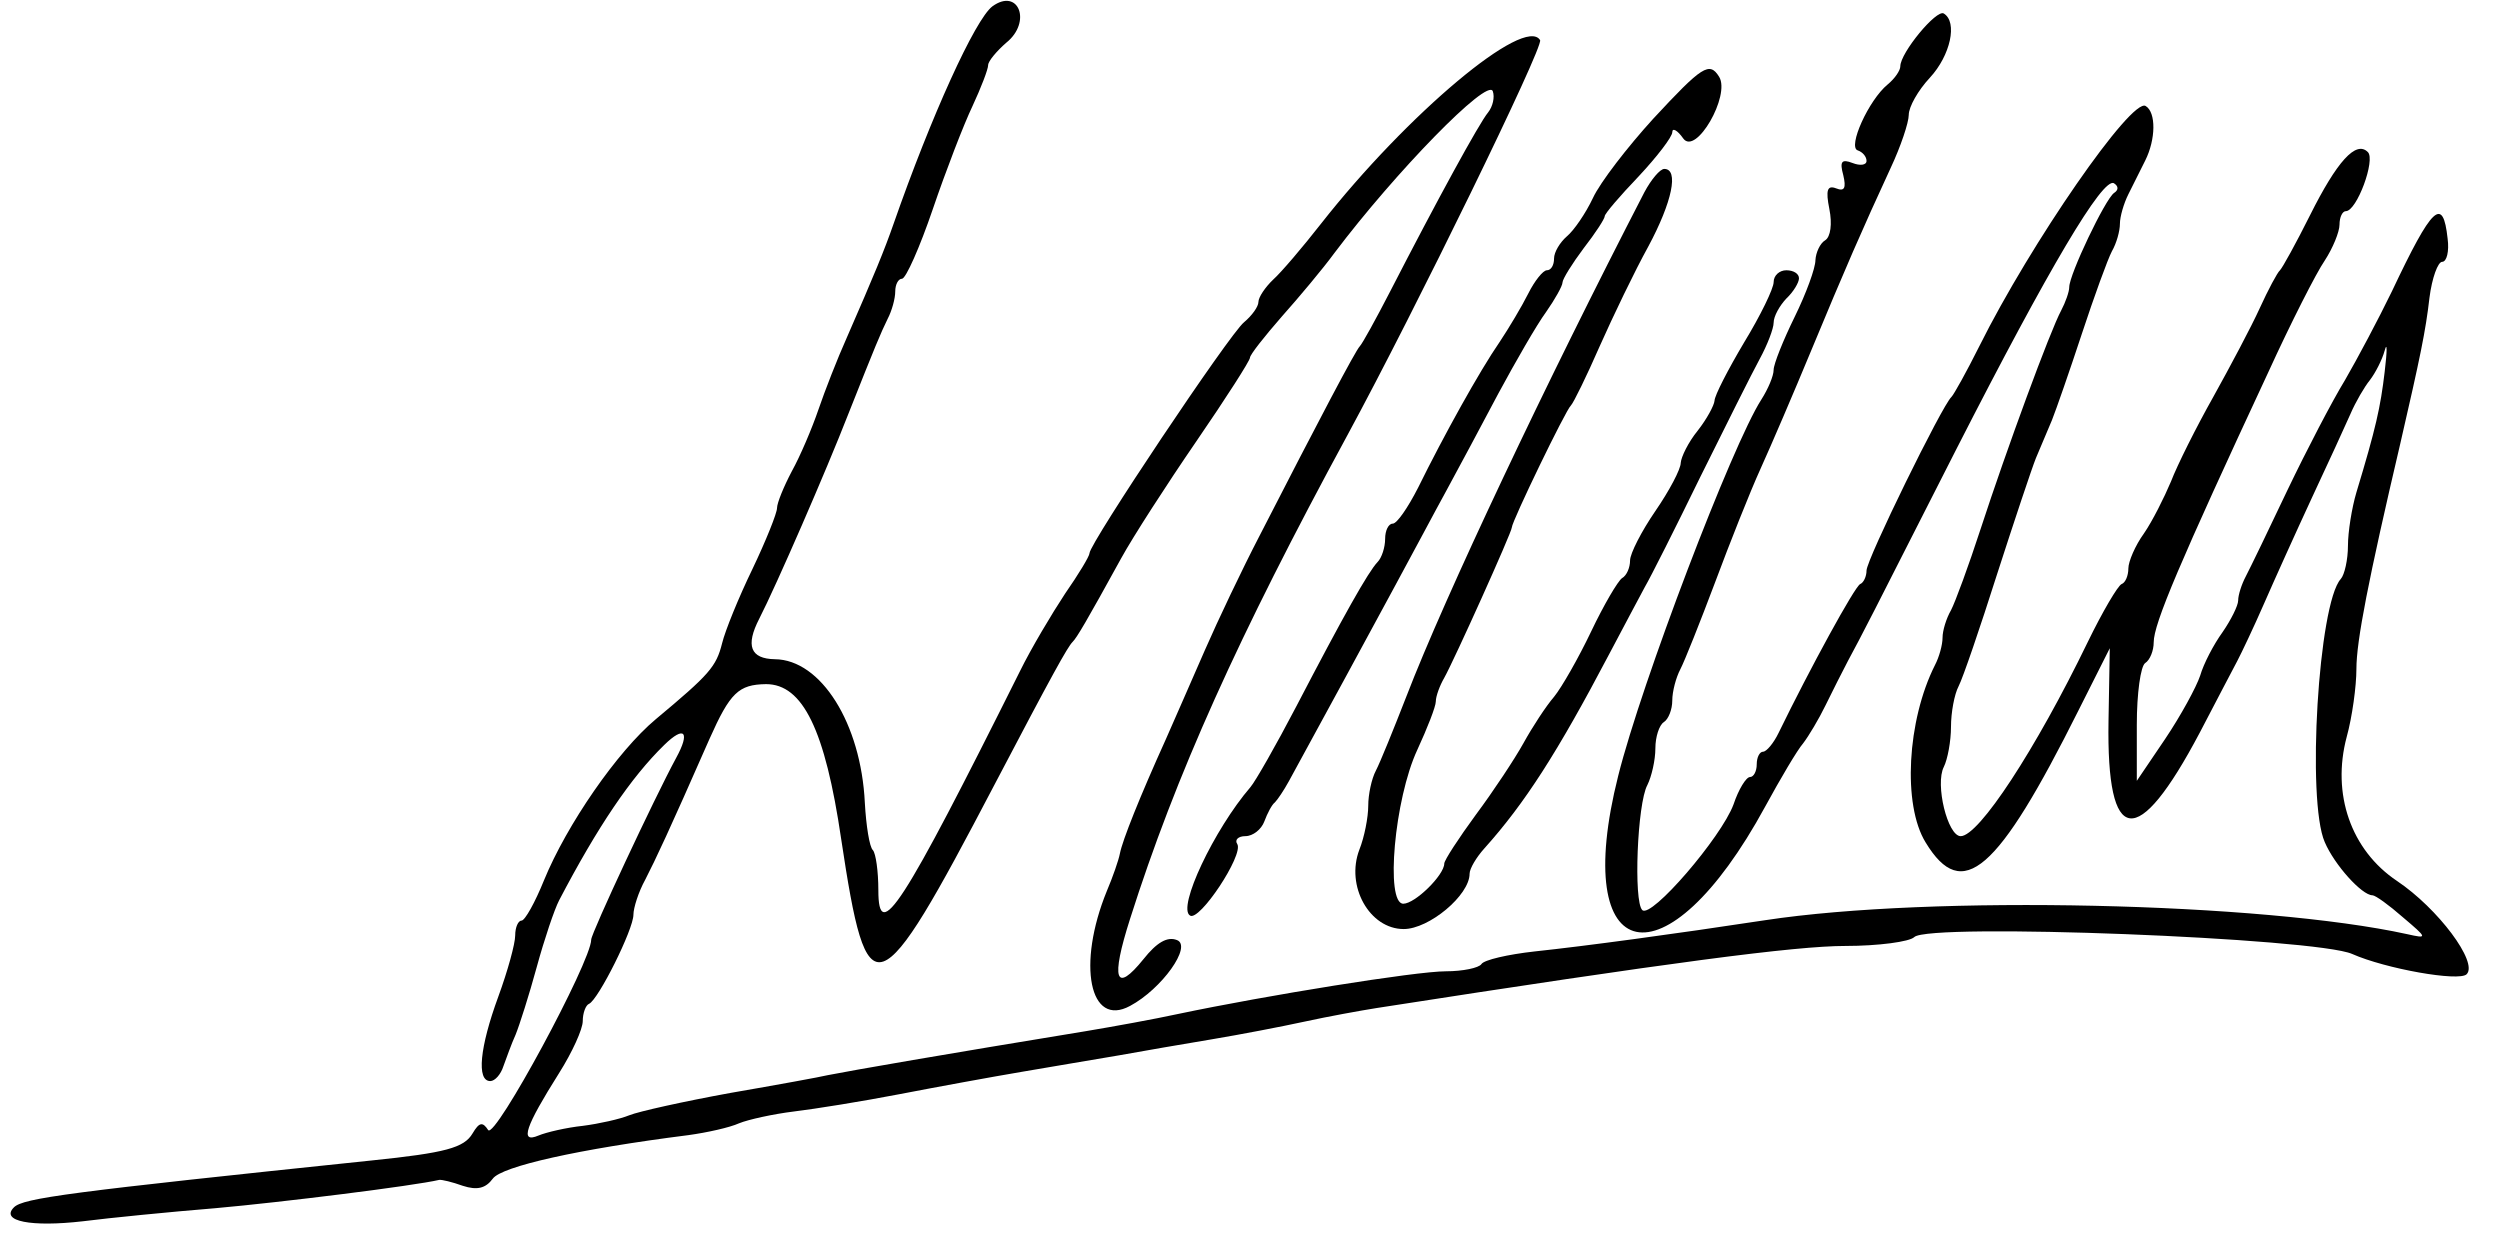 <?xml version="1.0" standalone="no"?>
<!DOCTYPE svg PUBLIC "-//W3C//DTD SVG 20010904//EN"
 "http://www.w3.org/TR/2001/REC-SVG-20010904/DTD/svg10.dtd">
<svg version="1.0" xmlns="http://www.w3.org/2000/svg"
 width="296pt" height="147pt" viewBox="0 0 296 147"
 preserveAspectRatio="xMidYMid meet">
<g transform="translate(0,147) scale(0.05,-0.05)"
fill="#000000" stroke="none">
<path d="M2350 2925 c-41 -31 -145 -260 -234 -515 -22 -63 -45 -119 -111 -270
-22 -49 -52 -126 -67 -170 -15 -44 -43 -110 -63 -146 -19 -36 -35 -75 -35 -87
0 -12 -26 -77 -58 -144 -33 -68 -65 -147 -72 -176 -14 -56 -30 -74 -157 -180
-91 -76 -211 -250 -265 -382 -21 -52 -45 -95 -53 -95 -8 0 -15 -16 -15 -35 0
-20 -18 -85 -40 -145 -44 -120 -52 -200 -19 -200 11 0 25 16 31 35 7 19 19 53
29 75 9 22 32 94 50 160 18 66 42 137 53 158 91 174 170 291 249 368 48 47 62
31 28 -31 -52 -96 -201 -415 -201 -430 0 -52 -228 -474 -244 -451 -13 20 -21
19 -37 -8 -20 -34 -64 -46 -239 -64 -719 -75 -825 -89 -847 -111 -33 -33 41
-47 163 -33 63 8 204 22 314 31 158 14 470 53 530 67 6 1 31 -5 56 -14 34 -11
54 -6 71 17 21 29 203 70 463 103 44 6 98 18 120 28 22 9 81 22 130 28 50 6
162 24 250 41 88 17 219 41 290 53 72 12 175 30 230 39 55 10 154 27 220 38
66 11 165 30 220 42 55 12 132 26 170 32 694 108 992 147 1110 147 78 0 152
10 163 21 34 34 952 -2 1037 -40 79 -35 253 -66 271 -48 28 28 -68 156 -165
221 -109 73 -155 206 -119 341 13 47 23 120 23 161 0 66 28 210 104 534 47
204 60 266 69 345 6 47 20 85 30 85 11 0 17 25 13 55 -11 101 -36 78 -132
-125 -32 -66 -82 -160 -111 -210 -30 -49 -91 -166 -136 -260 -44 -93 -89 -186
-99 -205 -10 -19 -18 -44 -18 -57 0 -12 -17 -46 -37 -75 -21 -29 -45 -75 -53
-103 -9 -27 -46 -95 -83 -150 l-67 -99 0 133 c0 74 9 139 20 146 11 7 20 29
20 49 0 44 61 188 272 641 53 116 113 234 133 263 19 29 35 68 35 85 0 18 7
32 15 32 26 0 71 122 52 140 -28 28 -73 -22 -137 -150 -33 -66 -65 -124 -71
-130 -6 -5 -28 -46 -48 -90 -20 -44 -70 -138 -110 -210 -40 -71 -85 -161 -100
-200 -16 -38 -44 -94 -64 -123 -21 -29 -37 -67 -37 -83 0 -17 -7 -34 -16 -37
-9 -4 -45 -65 -80 -137 -124 -256 -258 -460 -301 -460 -31 0 -61 123 -40 164
9 18 17 61 17 95 0 34 8 77 18 96 10 19 51 139 91 265 41 127 82 250 92 275
11 25 27 65 38 90 10 25 42 117 71 205 29 88 61 176 71 195 11 19 19 48 19 65
0 17 9 48 20 70 11 22 29 58 40 80 25 50 26 114 1 129 -33 21 -272 -324 -394
-569 -30 -60 -60 -114 -66 -120 -22 -20 -201 -385 -201 -411 0 -14 -7 -29 -15
-32 -13 -6 -119 -200 -193 -352 -12 -25 -29 -45 -37 -45 -8 0 -15 -13 -15 -30
0 -16 -7 -30 -16 -30 -9 0 -27 -29 -39 -65 -29 -78 -195 -271 -216 -250 -21
20 -12 252 12 296 10 20 19 59 19 87 0 27 9 55 20 62 11 7 20 30 20 51 0 22 9
55 19 74 10 19 47 112 82 205 35 94 83 215 108 270 25 55 79 181 120 280 80
193 121 287 188 432 24 51 43 108 43 126 0 19 22 58 50 88 49 53 66 132 33
152 -17 11 -103 -93 -103 -125 0 -10 -13 -29 -30 -43 -45 -37 -95 -148 -71
-156 12 -4 21 -15 21 -25 0 -10 -15 -12 -33 -5 -26 10 -31 4 -22 -29 7 -30 3
-39 -17 -31 -21 8 -25 -4 -16 -49 7 -35 3 -66 -10 -74 -12 -7 -22 -29 -23 -47
0 -19 -22 -79 -49 -134 -27 -55 -50 -112 -50 -126 0 -14 -13 -45 -29 -70 -69
-107 -284 -671 -339 -891 -115 -456 113 -505 348 -73 36 66 76 134 90 150 13
17 37 57 53 90 16 33 40 80 53 105 35 65 50 94 258 504 218 427 346 643 372
627 11 -7 11 -16 0 -23 -21 -15 -106 -193 -106 -223 0 -11 -9 -36 -19 -55 -26
-48 -129 -328 -191 -518 -28 -86 -60 -173 -70 -192 -11 -19 -20 -48 -20 -65 0
-17 -8 -46 -18 -65 -66 -131 -77 -331 -22 -420 87 -143 170 -71 362 313 l74
147 -3 -172 c-5 -298 68 -308 216 -28 39 75 79 151 89 170 10 19 39 80 63 135
24 55 75 168 113 250 39 83 80 173 92 200 12 28 33 64 46 80 13 17 29 48 35
70 6 22 6 0 0 -50 -10 -85 -21 -134 -67 -286 -11 -37 -20 -94 -20 -126 0 -33
-8 -69 -17 -79 -53 -58 -81 -525 -38 -623 23 -54 88 -126 113 -126 7 0 39 -23
72 -52 59 -50 59 -51 10 -40 -342 75 -1126 93 -1520 33 -217 -33 -424 -61
-546 -74 -63 -7 -120 -20 -126 -30 -6 -9 -44 -17 -84 -17 -71 0 -425 -57 -634
-101 -55 -12 -154 -30 -220 -41 -336 -55 -549 -92 -610 -104 -16 -4 -120 -23
-230 -42 -110 -20 -218 -44 -240 -53 -22 -9 -71 -20 -110 -25 -38 -4 -86 -15
-105 -23 -45 -19 -31 21 49 148 31 49 56 104 56 123 0 19 7 38 15 41 22 10
105 176 105 211 0 16 12 54 28 83 26 51 54 110 152 333 49 110 69 129 134 130
87 0 140 -108 178 -367 62 -411 84 -404 362 127 139 265 174 328 186 340 10
10 32 47 115 198 28 51 108 175 178 277 70 102 127 191 127 198 0 7 34 50 75
97 41 46 98 114 125 151 144 191 363 416 375 383 5 -14 0 -36 -11 -50 -21 -25
-122 -210 -232 -424 -34 -66 -66 -124 -72 -130 -10 -10 -95 -171 -238 -450
-40 -77 -98 -199 -129 -270 -31 -72 -73 -166 -92 -210 -62 -137 -103 -240
-109 -271 -3 -16 -17 -56 -31 -89 -71 -174 -41 -324 55 -272 75 40 148 142
111 156 -23 9 -48 -6 -79 -45 -67 -83 -78 -49 -32 95 108 340 256 669 515
1146 161 297 465 920 456 935 -36 59 -314 -174 -519 -435 -43 -55 -94 -115
-113 -132 -19 -18 -35 -42 -35 -53 0 -11 -15 -32 -34 -48 -34 -27 -366 -524
-366 -547 0 -7 -26 -50 -58 -96 -31 -47 -80 -129 -107 -184 -280 -561 -335
-646 -335 -518 0 45 -6 87 -13 95 -8 7 -16 58 -19 112 -9 188 -104 339 -213
340 -58 1 -70 32 -37 96 40 78 158 349 211 485 65 164 76 190 93 225 10 19 18
48 18 65 0 16 7 30 16 30 9 0 42 74 73 165 31 91 73 200 94 244 20 43 37 87
37 97 0 9 20 33 43 53 61 49 29 131 -33 86z"/>
<path d="M3915 2659 c-61 -67 -126 -151 -143 -188 -17 -36 -45 -77 -62 -91
-16 -14 -30 -37 -30 -52 0 -16 -7 -28 -17 -28 -9 0 -29 -25 -44 -55 -15 -30
-46 -82 -68 -115 -47 -68 -132 -221 -193 -345 -24 -47 -50 -85 -60 -85 -10 0
-18 -16 -18 -36 0 -20 -8 -45 -18 -55 -22 -23 -80 -126 -193 -343 -47 -90 -96
-176 -108 -190 -86 -100 -174 -286 -143 -304 22 -15 127 143 112 169 -7 10 2
19 19 19 18 0 38 16 45 35 7 19 18 40 25 45 6 6 21 28 33 50 91 167 186 341
250 460 42 77 97 181 124 230 27 50 82 152 122 228 41 76 91 163 113 193 21
30 39 62 39 70 0 8 23 45 50 81 28 36 50 70 50 76 0 6 36 48 80 94 44 47 80
94 80 105 0 11 12 5 26 -15 30 -41 112 102 85 146 -23 37 -40 26 -156 -99z"/>
<path d="M3894 2485 c-233 -451 -472 -956 -564 -1195 -30 -77 -62 -156 -72
-175 -10 -19 -18 -56 -18 -83 0 -27 -9 -74 -21 -104 -33 -86 24 -188 105 -188
60 0 156 80 156 131 0 12 16 39 35 60 96 107 173 227 295 459 35 66 73 138 85
160 13 22 72 139 131 260 60 121 123 247 141 280 18 33 33 72 33 86 0 15 14
40 30 57 17 16 30 38 30 48 0 11 -13 19 -30 19 -16 0 -30 -12 -30 -28 0 -15
-31 -79 -70 -143 -38 -64 -70 -126 -70 -138 -1 -11 -18 -43 -40 -71 -22 -27
-39 -62 -40 -76 0 -15 -27 -66 -60 -114 -33 -48 -60 -101 -60 -117 0 -17 -8
-36 -19 -42 -10 -7 -43 -63 -73 -126 -30 -63 -70 -133 -88 -155 -19 -22 -51
-71 -72 -109 -21 -38 -72 -115 -113 -170 -41 -56 -75 -108 -75 -116 0 -27 -69
-95 -97 -95 -43 0 -21 248 33 364 24 52 44 103 44 115 0 12 9 37 20 56 24 43
160 345 160 356 0 14 128 279 140 289 6 6 37 69 68 140 32 72 83 178 115 236
57 106 73 184 38 184 -10 0 -31 -25 -47 -55z"/>
</g>
</svg>

